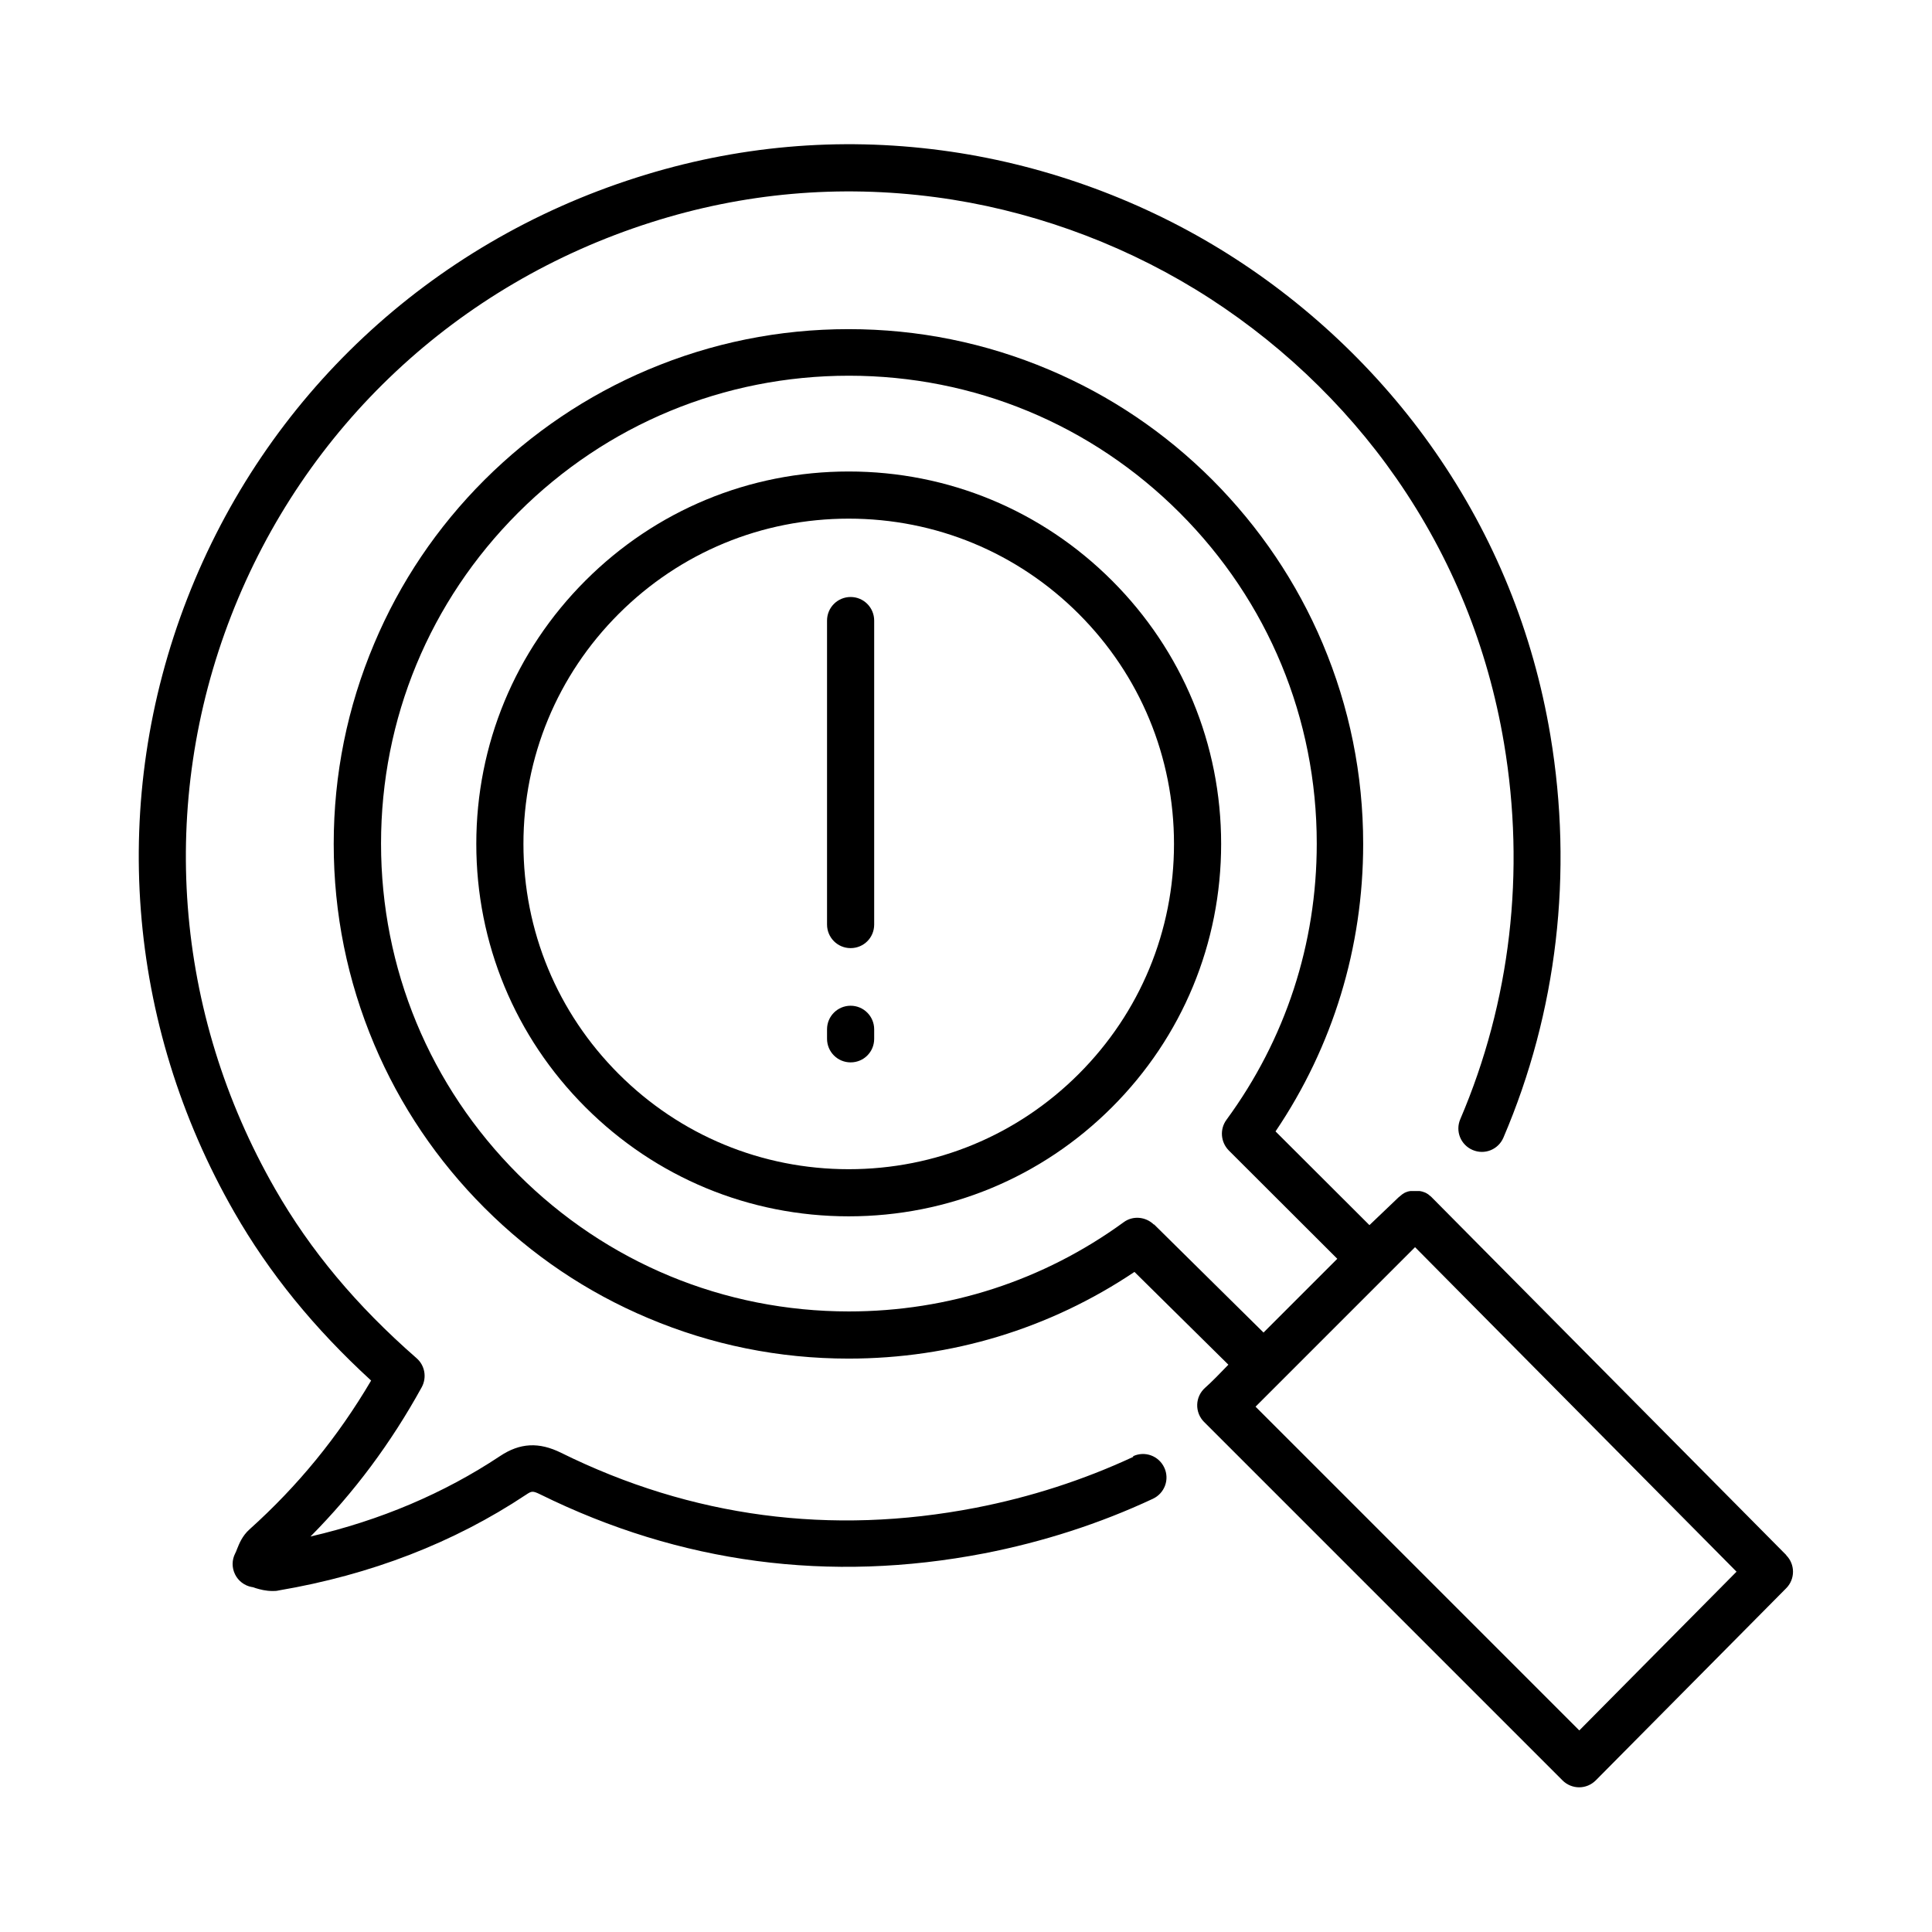<?xml version="1.0" encoding="UTF-8"?>
<!-- Uploaded to: ICON Repo, www.svgrepo.com, Generator: ICON Repo Mixer Tools -->
<svg fill="#000000" width="800px" height="800px" version="1.1" viewBox="144 144 512 512" xmlns="http://www.w3.org/2000/svg">
 <g>
  <path d="m444.33 530.08c-13.199 6.144-27.258 10.68-41.816 13.504-38.289 7.406-75.219 2.519-109.78-14.559-5.894-2.922-10.934-2.672-16.223 0.855-14.863 9.875-31.738 17.027-50.23 21.312 11.586-11.688 21.312-24.738 29.473-39.551 1.41-2.57 0.855-5.793-1.359-7.707-15.922-13.906-28.164-28.566-37.484-44.84-26.801-46.703-31.035-102.07-11.637-151.95 19.398-49.879 59.902-87.863 111.19-104.19 24.586-7.859 49.977-10.078 75.469-6.699 24.082 3.176 47.914 11.637 68.871 24.434 20.957 12.797 39.398 30.129 53.254 50.078 14.66 21.109 24.234 44.738 28.516 70.18 5.742 34.109 1.715 68.57-11.586 99.652-1.359 3.176 0.102 6.801 3.273 8.16 3.176 1.359 6.801-0.102 8.16-3.273 14.258-33.301 18.539-70.18 12.445-106.61-4.586-27.305-14.863-52.598-30.582-75.219-14.863-21.41-34.562-39.953-56.98-53.656-22.418-13.703-47.914-22.723-73.758-26.148-27.305-3.629-54.512-1.211-80.863 7.203-54.914 17.48-98.293 58.141-119.05 111.54-20.758 53.402-16.223 112.65 12.445 162.63 9.27 16.172 21.16 30.781 36.273 44.637-8.816 14.965-19.398 27.91-32.242 39.449-1.914 1.715-2.719 3.777-3.324 5.289-0.152 0.402-0.301 0.805-0.453 1.059-0.906 1.762-0.906 3.777-0.051 5.543 0.855 1.762 2.519 3.023 4.434 3.375 0.25 0 0.656 0.152 1.059 0.301 1.16 0.352 2.672 0.754 4.434 0.754 0.555 0 1.109 0 1.664-0.152 24.383-4.133 46.402-12.645 65.496-25.34 1.512-1.008 1.762-1.109 3.828-0.102 37.082 18.289 76.629 23.527 117.64 15.617 15.516-3.023 30.582-7.859 44.688-14.461 3.125-1.461 4.484-5.141 3.023-8.262-1.461-3.125-5.141-4.484-8.262-3.023z"/>
  <path d="m429.88 428.61c-16.273 16.273-37.938 25.242-60.961 25.242-23.023 0-44.688-8.969-60.961-25.242-16.273-16.273-25.242-37.938-25.242-60.961 0-23.023 8.969-44.688 25.242-60.961 16.273-16.273 37.938-25.242 60.961-25.242 23.023 0 44.688 8.969 60.961 25.242 16.273 16.273 25.242 37.938 25.242 60.961 0 23.023-8.969 44.688-25.242 60.961zm-60.961-159.66c-26.348 0-51.137 10.277-69.777 28.918s-28.918 43.43-28.918 69.777 10.277 51.137 28.918 69.777c18.641 18.641 43.43 28.918 69.777 28.918 26.348 0 51.137-10.277 69.777-28.918 18.641-18.641 28.918-43.43 28.918-69.777s-10.277-51.137-28.918-69.777-43.43-28.918-69.777-28.918z"/>
  <path d="m562.53 602.58-85.797-85.797 42.27-42.27 85.195 86-41.664 42.066zm-112.75-134.06c-2.168-2.117-5.594-2.418-8.012-0.605-21.262 15.469-46.453 23.629-72.801 23.629-33.102 0-64.234-12.898-87.664-36.324-23.426-23.426-36.324-54.562-36.324-87.664 0-33.102 12.898-64.234 36.324-87.664 23.426-23.426 54.562-36.324 87.664-36.324 33.102 0 64.234 12.898 87.664 36.324 23.426 23.426 36.324 54.562 36.324 87.664 0 26.551-8.262 51.844-23.93 73.203-1.812 2.469-1.562 5.894 0.605 8.113l28.766 28.719-19.547 19.547-29.02-28.668zm167.62 87.613-93.961-94.816s-0.152-0.152-0.203-0.203c-0.102-0.051-0.152-0.152-0.25-0.203-0.102-0.051-0.152-0.102-0.25-0.203-0.102-0.051-0.152-0.152-0.25-0.203-0.102-0.051-0.152-0.102-0.25-0.152l-0.25-0.152s-0.203-0.102-0.301-0.152c-0.102 0-0.203-0.102-0.25-0.102-0.102 0-0.203-0.051-0.301-0.102-0.102 0-0.203-0.051-0.301-0.102-0.102 0-0.203 0-0.301-0.051-0.102 0-0.203-0.051-0.301-0.051h-0.301-0.301-0.301-0.301-0.301-0.301-0.301-0.301c-0.102 0-0.203 0-0.301 0.051-0.102 0-0.203 0-0.301 0.051-0.102 0-0.203 0.051-0.301 0.102-0.102 0-0.203 0.051-0.301 0.102-0.102 0-0.203 0.102-0.25 0.102-0.102 0-0.203 0.102-0.25 0.152-0.102 0-0.203 0.102-0.25 0.152-0.102 0-0.203 0.102-0.25 0.152-0.102 0.051-0.152 0.102-0.25 0.203-0.102 0.051-0.152 0.102-0.25 0.203-0.102 0.051-0.152 0.152-0.25 0.203l-0.203 0.152-7.758 7.406-24.887-24.836c15.215-22.52 23.227-48.77 23.227-76.176 0-18.391-3.629-36.273-10.73-53.102-6.852-16.223-16.727-30.832-29.223-43.379-12.543-12.543-27.105-22.371-43.328-29.223-16.828-7.106-34.66-10.73-53.102-10.73-18.438 0-36.273 3.629-53.102 10.73-16.223 6.852-30.832 16.727-43.379 29.223-12.543 12.543-22.371 27.105-29.223 43.379-7.106 16.828-10.73 34.66-10.73 53.102 0 18.438 3.629 36.273 10.73 53.102 6.852 16.223 16.727 30.832 29.223 43.328 12.543 12.543 27.105 22.371 43.379 29.223 16.828 7.106 34.66 10.73 53.102 10.73 27.258 0 53.305-7.91 75.773-22.973l24.887 24.586c-2.168 2.266-4.586 4.734-6.144 6.098-1.309 1.16-2.066 2.769-2.117 4.484-0.051 1.715 0.605 3.375 1.812 4.586l95.02 95.02c1.16 1.16 2.769 1.812 4.383 1.812 1.664 0 3.223-0.656 4.434-1.863l50.43-50.883c2.418-2.418 2.418-6.348 0-8.766z"/>
  <path d="m369.42 302.21c-3.426 0-6.246 2.769-6.246 6.246v80.559c0 3.426 2.769 6.246 6.246 6.246 3.477 0 6.246-2.769 6.246-6.246v-80.559c0-3.426-2.769-6.246-6.246-6.246z"/>
  <path d="m369.42 410.53c-3.426 0-6.246 2.769-6.246 6.246v2.519c0 3.426 2.769 6.246 6.246 6.246 3.477 0 6.246-2.769 6.246-6.246v-2.519c0-3.426-2.769-6.246-6.246-6.246z"/>
 </g>
</svg>